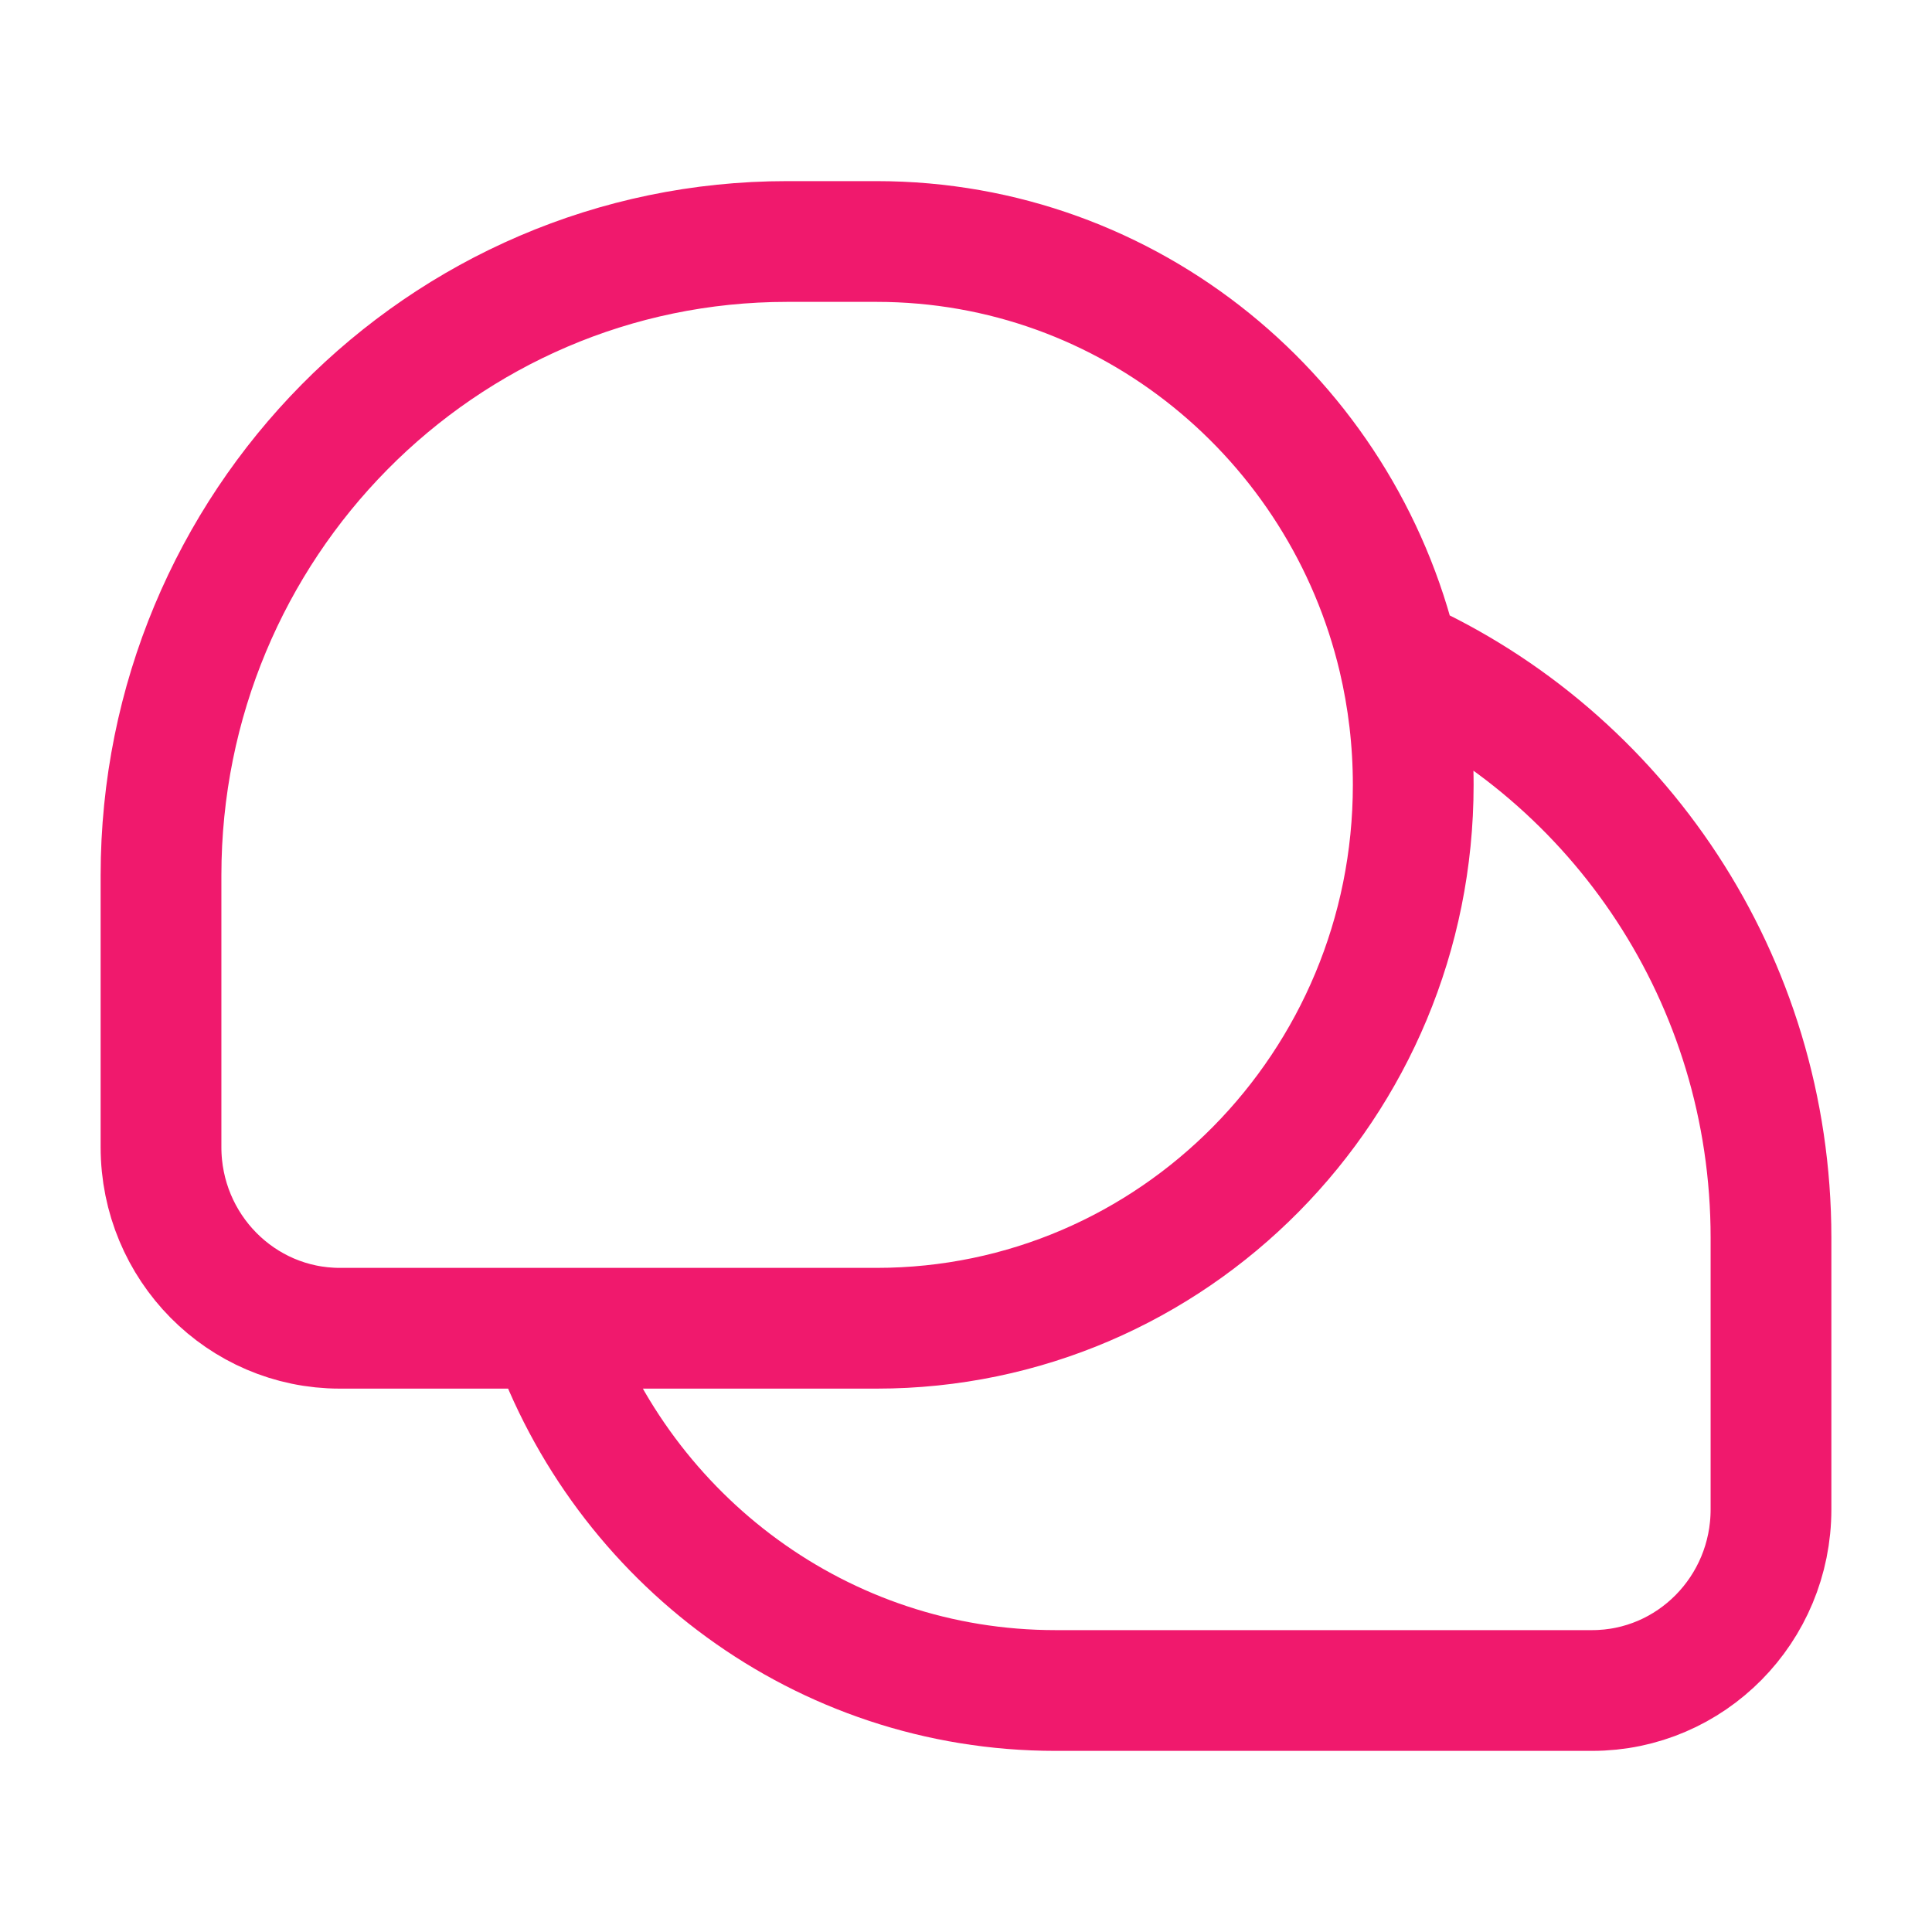<?xml version="1.0" encoding="UTF-8"?> <svg xmlns="http://www.w3.org/2000/svg" width="74" height="74" viewBox="0 0 74 74" fill="none"> <path d="M53.566 25.199C61.971 28.974 67.833 37.497 67.833 47.406V57.812C67.833 61.644 64.766 64.75 60.981 64.75H40.426C31.476 64.75 23.862 58.959 21.04 50.875M53.566 25.199C51.403 16.051 43.273 9.25 33.574 9.25H30.148C16.904 9.25 6.167 20.121 6.167 33.531V43.938C6.167 47.769 9.234 50.875 13.018 50.875H21.04M53.566 25.199C53.934 26.759 54.13 28.388 54.13 30.062C54.13 41.557 44.927 50.875 33.574 50.875H21.04" stroke="#F0196D" stroke-width="4.625" stroke-linejoin="round"></path> </svg> 
